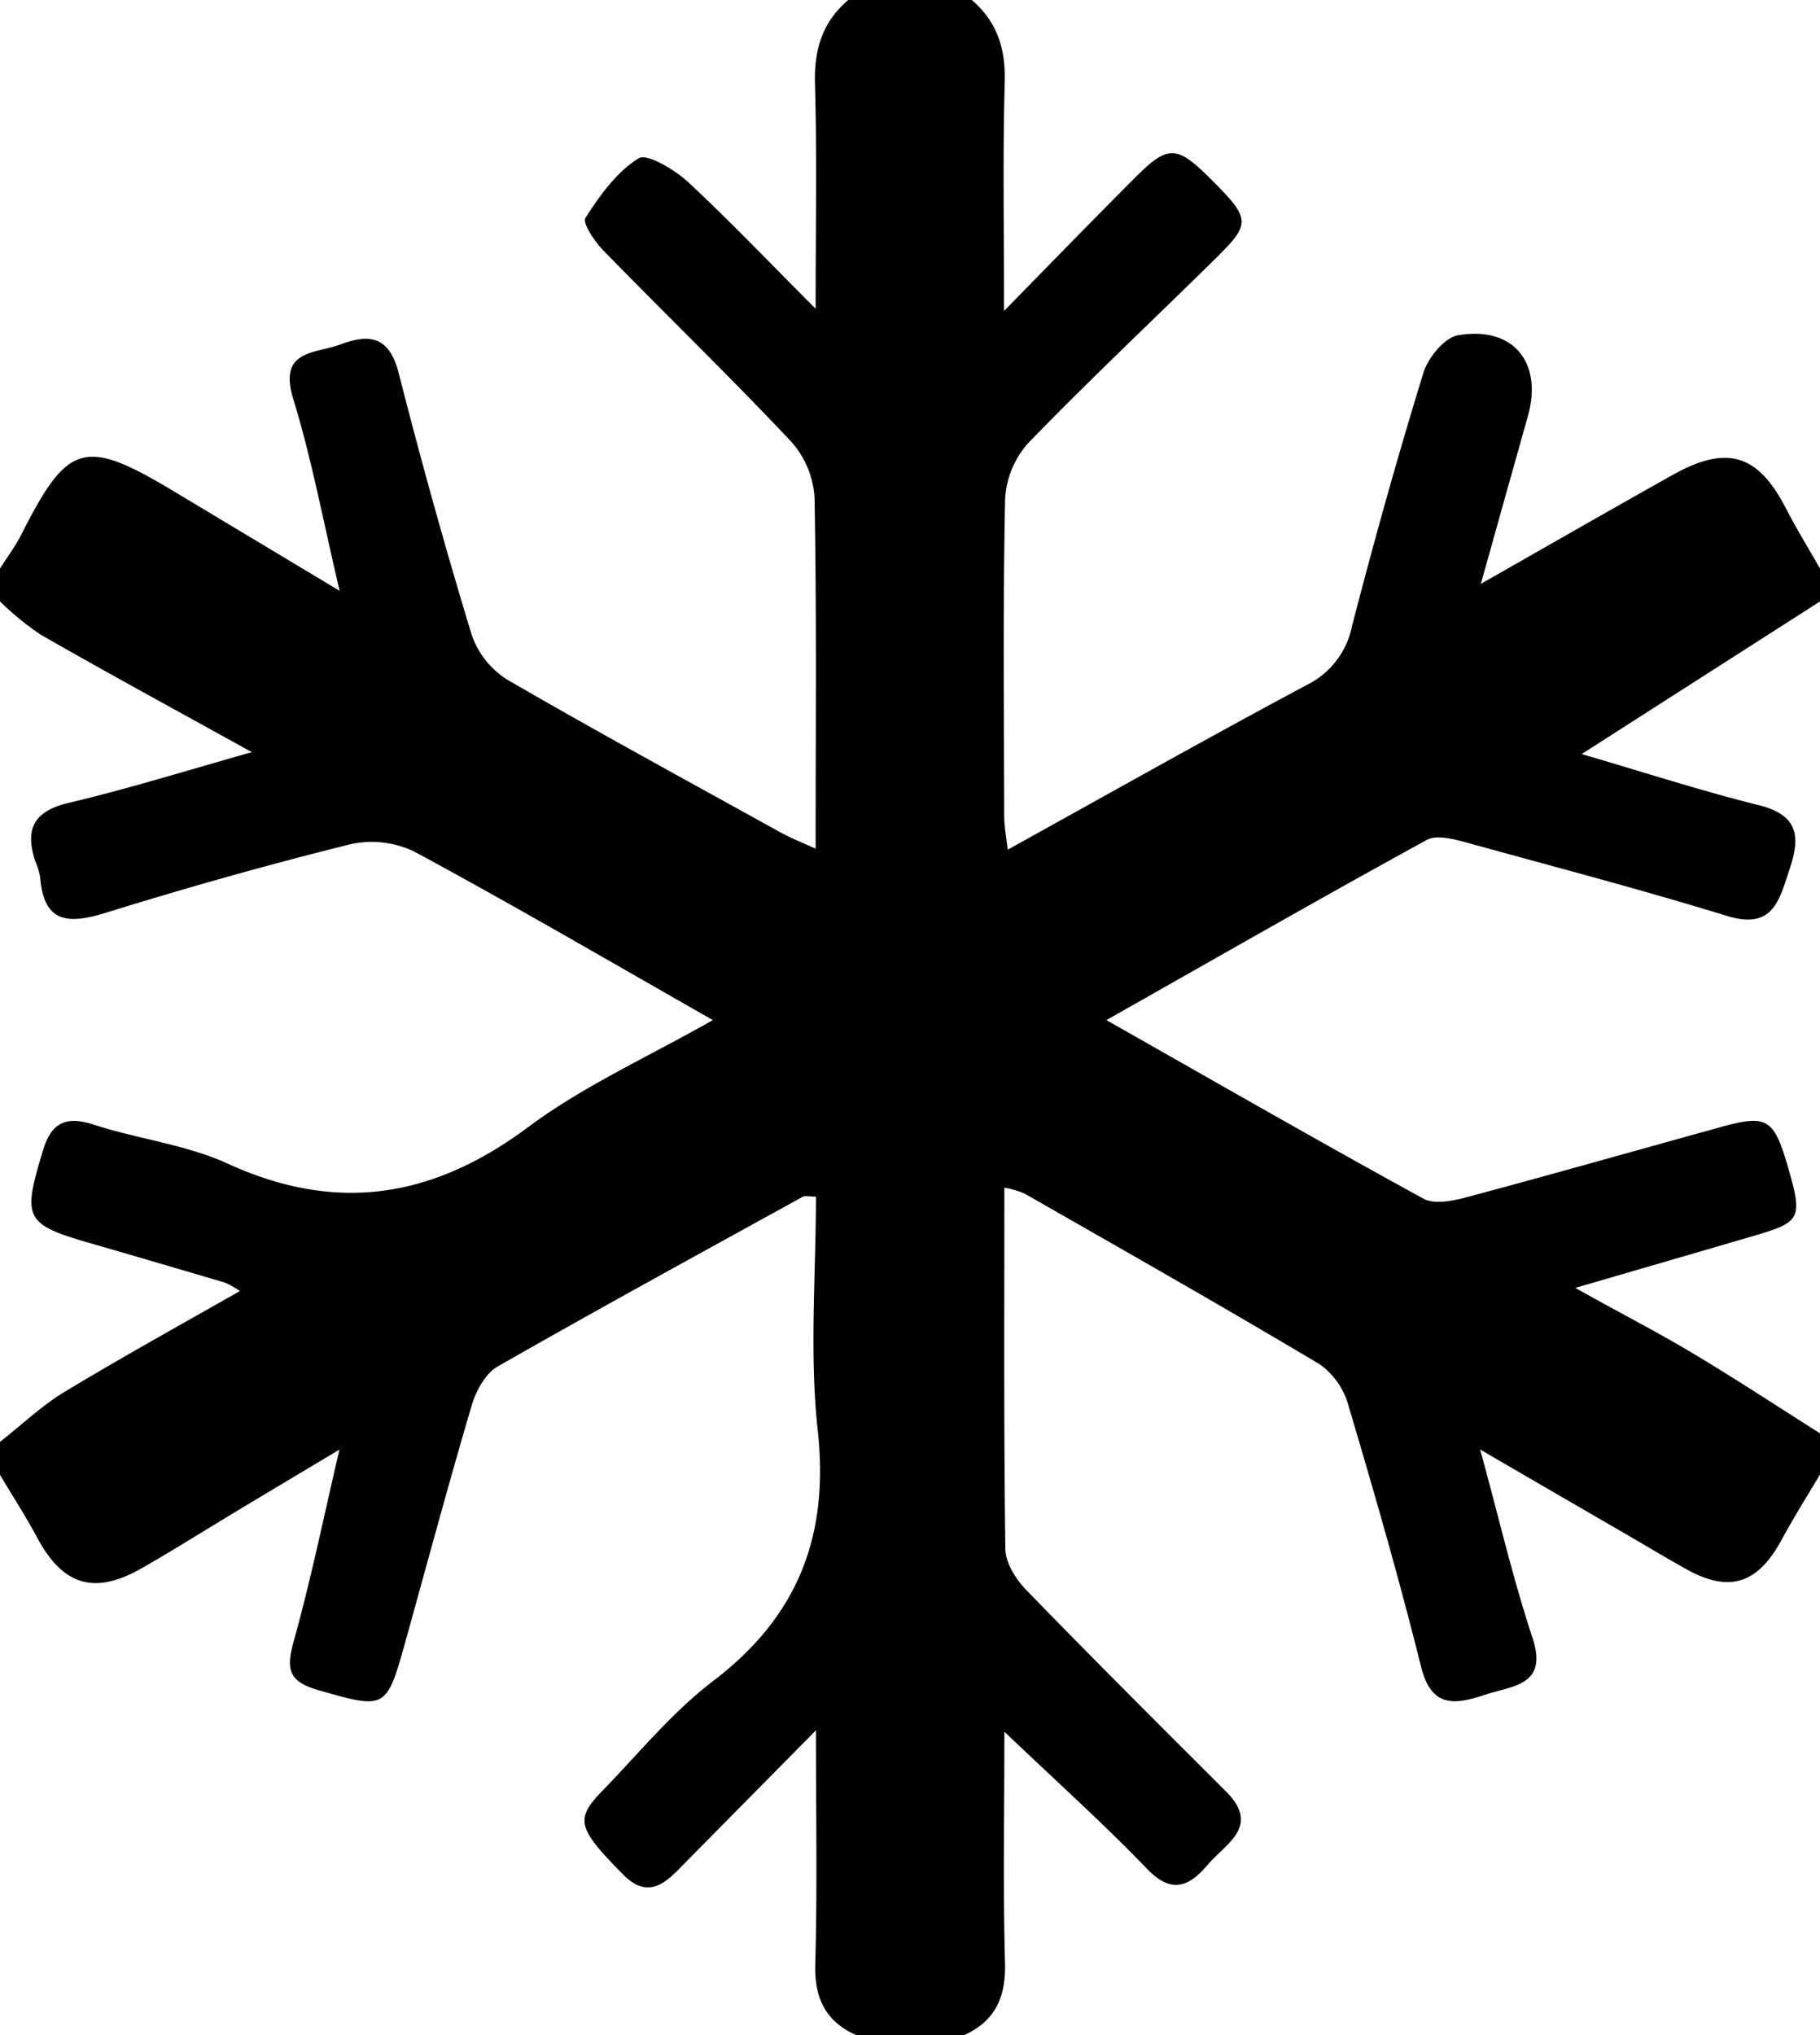 <svg id="Layer_1" data-name="Layer 1" xmlns="http://www.w3.org/2000/svg" width="221" height="247" viewBox="0 0 221 247"><title>icon-winter</title><path d="M0,179v-4c2.57-2,5-4.34,7.73-6,6.94-4.19,14-8.1,21.41-12.31a12.82,12.82,0,0,0-1.77-1c-5.42-1.6-10.84-3.2-16.27-4.76-8.12-2.34-8.38-3-5.93-11.14,1-3.48,2.74-4.42,6.24-3.28,5.37,1.74,11.18,2.41,16.26,4.73,13.24,6.05,24.89,4.17,36.45-4.43,6.71-5,14.51-8.5,22.44-13-12.55-7.14-24.29-14-36.25-20.45a11.93,11.93,0,0,0-7.81-.88c-10,2.48-19.93,5.29-29.77,8.34-4.54,1.4-7.43,1.13-7.85-4.34a8.39,8.39,0,0,0-.58-1.91c-1.33-4-.18-6.14,4.14-7.15,7-1.65,14-3.83,22.14-6.13C21.31,86.16,13.05,81.68,4.89,77A35.71,35.71,0,0,1,0,73V69c.87-1.37,1.86-2.68,2.59-4.12,5.67-11.21,7.66-11.78,18.65-5.17l20,12c-2-8.47-3.39-16-5.62-23.25-1.87-6.08,2.64-5.49,5.79-6.68,3.66-1.37,5.88-.79,7,3.48Q52.47,61.22,57.26,77a10.44,10.44,0,0,0,4.32,5.48C72.52,88.83,83.64,94.86,94.72,101c1.24.68,2.57,1.22,4.32,2,0-14.59.13-28.57-.13-42.54a11.2,11.2,0,0,0-2.83-6.85c-7.42-7.88-15.21-15.41-22.77-23.16-1.08-1.1-2.62-3.38-2.22-4,1.74-2.72,3.79-5.59,6.45-7.23,1-.65,4.36,1.36,6,2.86,5,4.66,9.77,9.65,15.5,15.39,0-10.06.17-18.69-.08-27.31C98.85,6,99.86,2.68,103,0h15c3.13,2.68,4.15,6,4,10.17-.24,8.69-.08,17.39-.08,27.57,6-6.13,10.87-11.13,15.79-16.06,4.13-4.15,5.14-4.11,9.33.07,4.82,4.81,4.89,5.37.61,9.58-7.59,7.48-15.37,14.78-22.78,22.43a11.09,11.09,0,0,0-2.82,6.83c-.27,12.82-.14,25.65-.11,38.47,0,1.2.24,2.4.42,4.07,12.45-6.89,24.33-13.59,36.33-20A10.18,10.18,0,0,0,164.17,76c2.67-10.3,5.53-20.56,8.67-30.74.56-1.84,2.56-4.29,4.22-4.57,6.72-1.14,10.3,3.32,8.46,9.85s-3.6,12.81-5.7,20.32c8.53-4.85,15.87-9.06,23.26-13.2,6.61-3.71,10.37-2.55,13.76,4,1.29,2.5,2.77,4.9,4.16,7.34v4L192.06,91.52c7.44,2.17,14.38,4.43,21.45,6.19,4.74,1.17,5.18,3.66,3.81,7.74-1.28,3.83-2,7.45-7.64,5.71-10.49-3.23-21.11-6-31.71-8.93-1.52-.41-3.55-.93-4.73-.28-12.78,7-25.43,14.25-38.89,21.86,13.32,7.55,25.83,14.74,38.49,21.67,1.32.73,3.55.28,5.21-.16,10.29-2.75,20.53-5.66,30.8-8.5,5.76-1.6,6.56-1.1,8.31,5s1.48,6.52-4.24,8.19c-6.85,2-13.71,4-21.63,6.3,5.32,3,9.86,5.3,14.23,7.92,5.23,3.12,10.33,6.48,15.48,9.73v5c-1.57,2.65-3.22,5.26-4.7,8-2.88,5.26-6.29,6.38-11.44,3.54-2.91-1.61-5.75-3.35-8.63-5-5.18-3-10.37-6-16.5-9.58,2.32,8.45,4,15.74,6.34,22.8,1.94,5.82-2.25,5.84-5.6,6.93-3.59,1.18-6.61,1.85-7.91-3.35-2.65-10.65-5.7-21.2-8.82-31.71a9.12,9.12,0,0,0-3.48-5c-11.86-7.07-23.87-13.88-35.86-20.73a11.32,11.32,0,0,0-2.44-.71c0,14.86-.08,29.34.12,43.81,0,1.7,1.26,3.7,2.52,5,8,8.25,16.14,16.35,24.26,24.46,4.26,4.25,0,6.31-2.21,8.91s-4.35,3.63-7.36.5c-5.24-5.45-10.89-10.51-17.33-16.65,0,10.25-.17,19.16.08,28.06.11,4.19-1.21,7.08-5,8.78H104c-3.83-1.7-5.15-4.6-5-8.79.25-8.9.08-17.81.08-28.22-6.27,6.35-11.5,11.63-16.71,16.92-2.09,2.13-4.07,3.27-6.74.55-5.46-5.56-5.87-6.64-2.51-10.1,4.42-4.54,8.49-9.56,13.48-13.36,10.35-7.87,14.13-17.68,12.68-30.58-1-9.29-.2-18.79-.2-28.21-.93,0-1.32-.11-1.56,0-12.39,6.83-24.82,13.61-37.1,20.63-1.48.85-2.61,2.94-3.13,4.68-2.83,9.57-5.42,19.22-8.1,28.84-2.27,8.15-2.39,8.08-10.58,5.74-3.44-1-3.9-2.4-3-5.72,2.09-7.44,3.63-15,5.61-23.46-4.73,2.83-8.58,5.12-12.42,7.43s-7.66,4.72-11.56,6.95c-5.79,3.31-9.6,2.12-12.72-3.69C3.11,184,1.51,181.54,0,179Z"/></svg>
